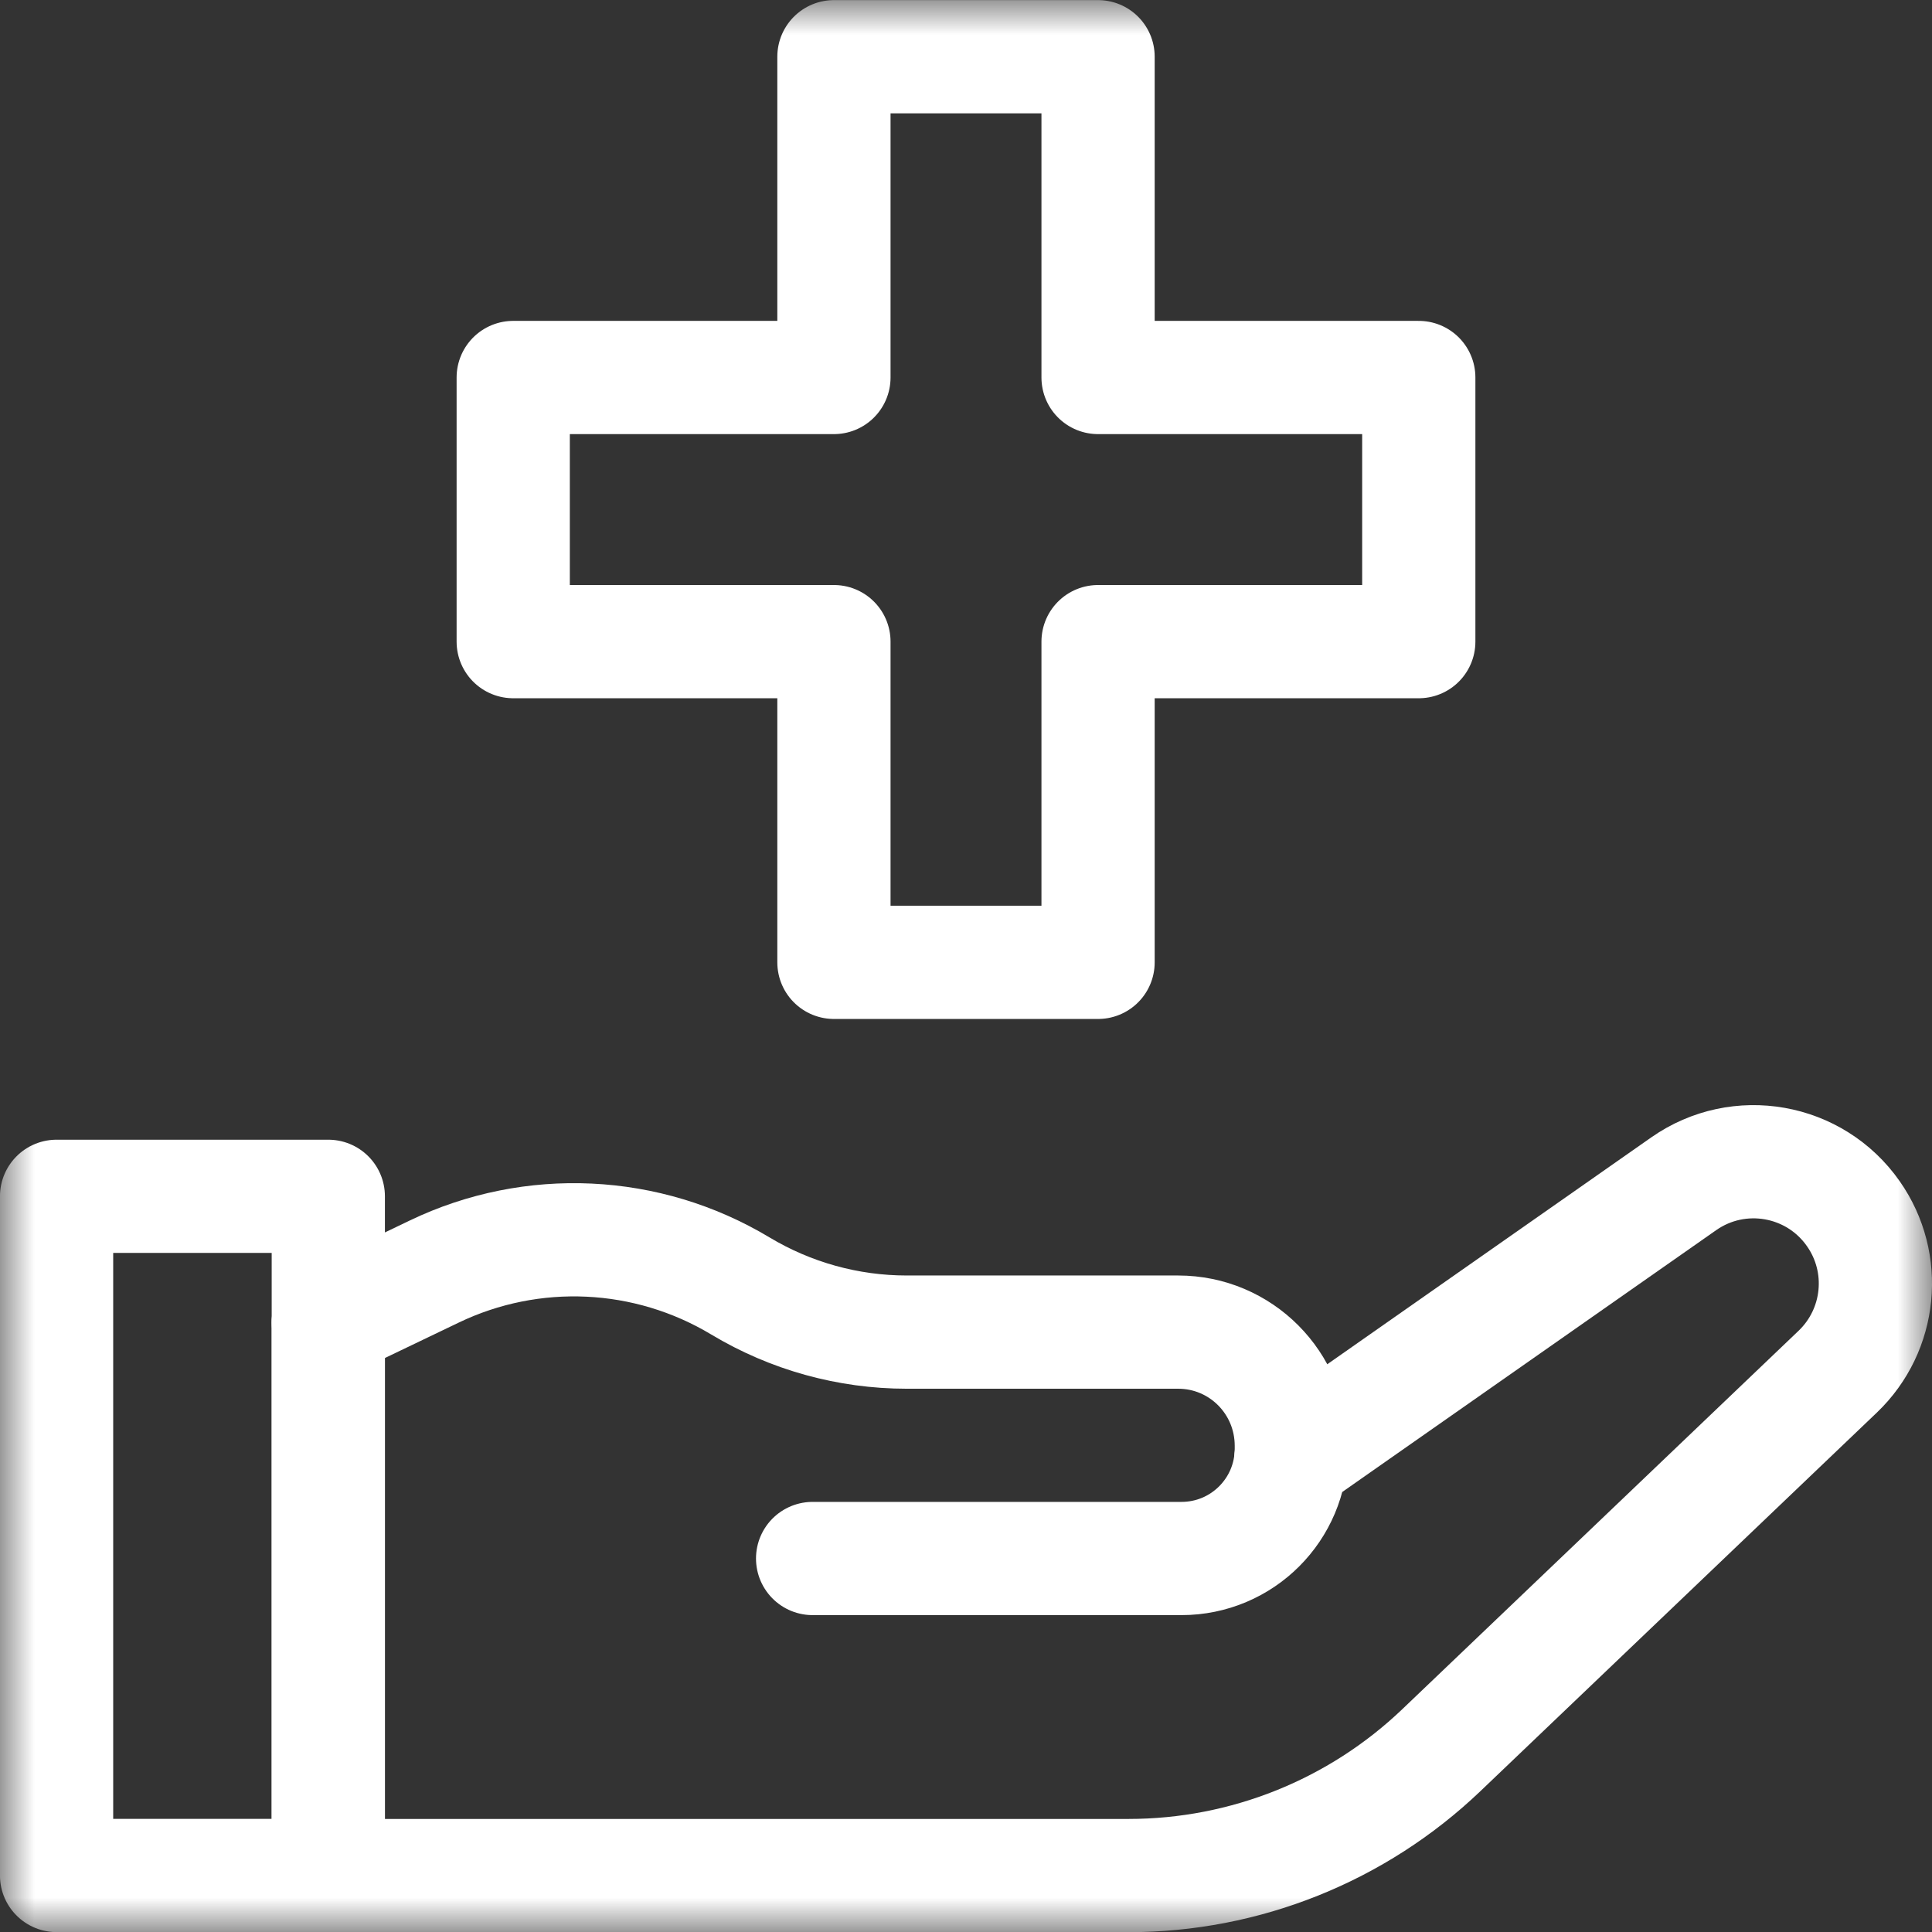 <svg width="28" height="28" viewBox="0 0 28 28" fill="none" xmlns="http://www.w3.org/2000/svg">
<rect x="0" y="0" width="28" height="28" fill="#333333" stroke="none"/>
<g clip-path="url(#clip0_69_365)">
<mask id="mask0_69_365" style="mask-type:luminance" maskUnits="userSpaceOnUse" x="0" y="0" width="28" height="29">
<path d="M0 0.002H28V28.002H0V0.002Z" fill="white"/>
</mask>
<g mask="url(#mask0_69_365)">
<path d="M4.758 27.181H0.82V17.338H4.758V27.181Z" stroke="white" stroke-width="1.641" stroke-miterlimit="10" stroke-linecap="round" stroke-linejoin="round"/>
<path d="M18.708 21.143L24.402 17.156C25.201 16.597 26.301 16.791 26.86 17.59C27.361 18.304 27.264 19.276 26.634 19.879L20.889 25.365C19.668 26.531 18.044 27.182 16.356 27.182H4.758V19.166" stroke="white" stroke-width="1.641" stroke-miterlimit="10" stroke-linecap="round" stroke-linejoin="round"/>
<path d="M11.777 22.587L17.123 22.587C18.003 22.587 18.715 21.875 18.715 20.995V20.954C18.715 20.04 17.981 19.306 17.075 19.306H13.141C12.291 19.306 11.458 19.074 10.73 18.637C9.38 17.826 7.713 17.747 6.294 18.428L4.758 19.165" stroke="white" stroke-width="1.641" stroke-miterlimit="10" stroke-linecap="round" stroke-linejoin="round"/>
<path d="M20.562 5.471H15.914V0.822H12.086V5.471H7.438V9.299H12.086V13.947H15.914V9.299H20.562V5.471Z" stroke="white" stroke-width="1.641" stroke-miterlimit="10" stroke-linecap="round" stroke-linejoin="round"/>
</g>
</g>
<defs>
<clipPath id="clip0_69_365">
<rect width="28" height="28" fill="white"/>
</clipPath>
</defs>
</svg>
